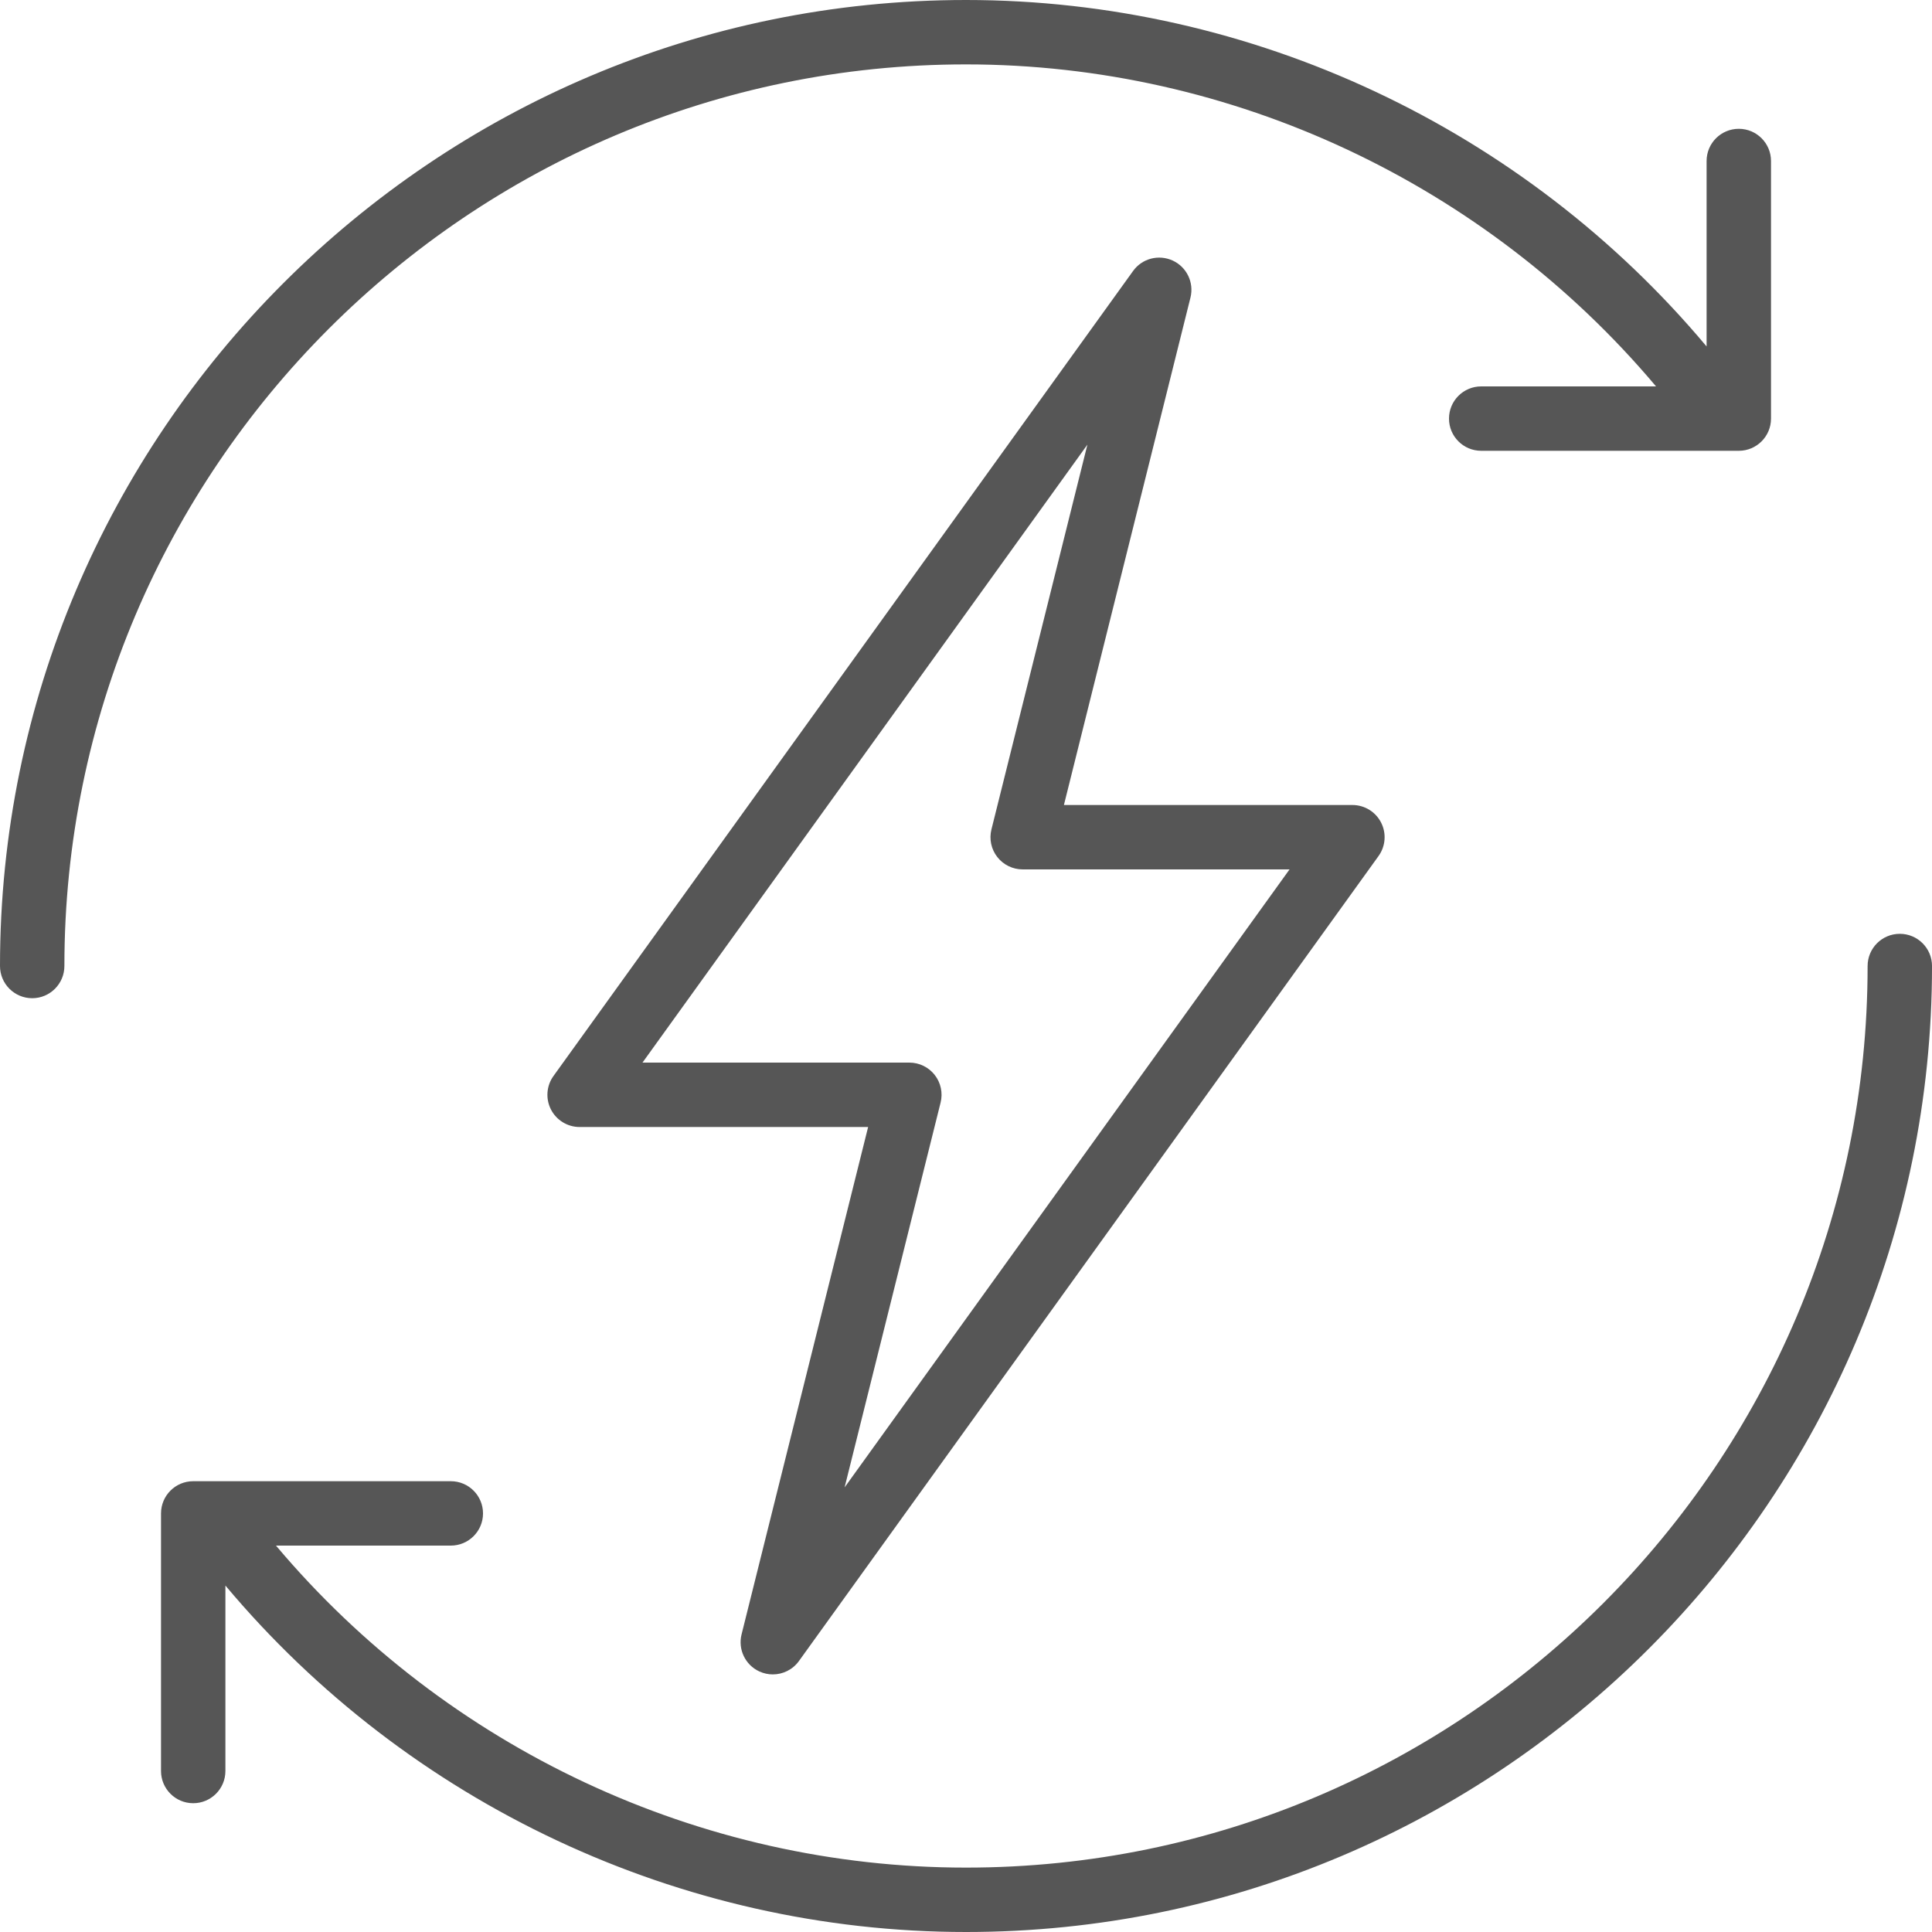<svg xmlns="http://www.w3.org/2000/svg" width="100" height="100" viewBox="0 0 100 100" fill="none"><g clip-path="url(#clip0_893_726)"><path d="M39.299 86.512C39.525 86.616 39.764 86.667 40 86.667C40.523 86.667 41.032 86.421 41.353 85.974L71.353 44.308C71.719 43.8 71.769 43.13 71.484 42.574C71.199 42.017 70.627 41.667 70.001 41.667H55.068L61.618 15.404C61.812 14.628 61.427 13.824 60.702 13.488C59.973 13.153 59.114 13.377 58.648 14.026L28.648 55.693C28.283 56.2 28.232 56.87 28.517 57.427C28.803 57.983 29.375 58.334 30.001 58.334H44.934L38.383 84.597C38.19 85.372 38.574 86.176 39.299 86.512ZM48.685 57.07C48.81 56.572 48.697 56.045 48.382 55.641C48.066 55.236 47.581 55 47.068 55H33.255L56.284 23.014L51.317 42.93C51.192 43.428 51.304 43.955 51.62 44.36C51.936 44.764 52.421 45 52.934 45H66.747L43.717 76.986L48.685 57.07Z" fill="#565656"></path><path d="M98.334 48.334C97.413 48.334 96.667 49.08 96.667 50C96.667 75.733 75.733 96.667 50.001 96.667C36.222 96.667 23.113 90.487 14.285 80H23.334C24.255 80 25.001 79.254 25.001 78.334C25.001 77.413 24.254 76.667 23.334 76.667H10.001C9.08 76.667 8.334 77.413 8.334 78.334V91.667C8.334 92.587 9.08 93.334 10.001 93.334C10.921 93.334 11.667 92.587 11.667 91.667V82.068C21.126 93.35 35.203 100 50.001 100C77.57 100 100.001 77.57 100.001 50C100.001 49.08 99.254 48.334 98.334 48.334Z" fill="#565656"></path><path d="M50 3.333C63.779 3.333 76.888 9.513 85.716 20H76.667C75.746 20 75 20.746 75 21.667C75 22.587 75.746 23.333 76.667 23.333H90C90.921 23.333 91.667 22.587 91.667 21.667V8.333C91.667 7.413 90.92 6.667 90 6.667C89.079 6.667 88.333 7.413 88.333 8.333V17.932C78.875 6.65 64.798 0 50 0C22.43 0 0 22.43 0 50C0 50.92 0.746 51.667 1.667 51.667C2.587 51.667 3.333 50.92 3.333 50C3.333 24.268 24.268 3.333 50 3.333Z" fill="#565656"></path></g><defs><clipPath id="clip0_893_726"><rect width="100" height="100" fill="white"></rect></clipPath></defs></svg>